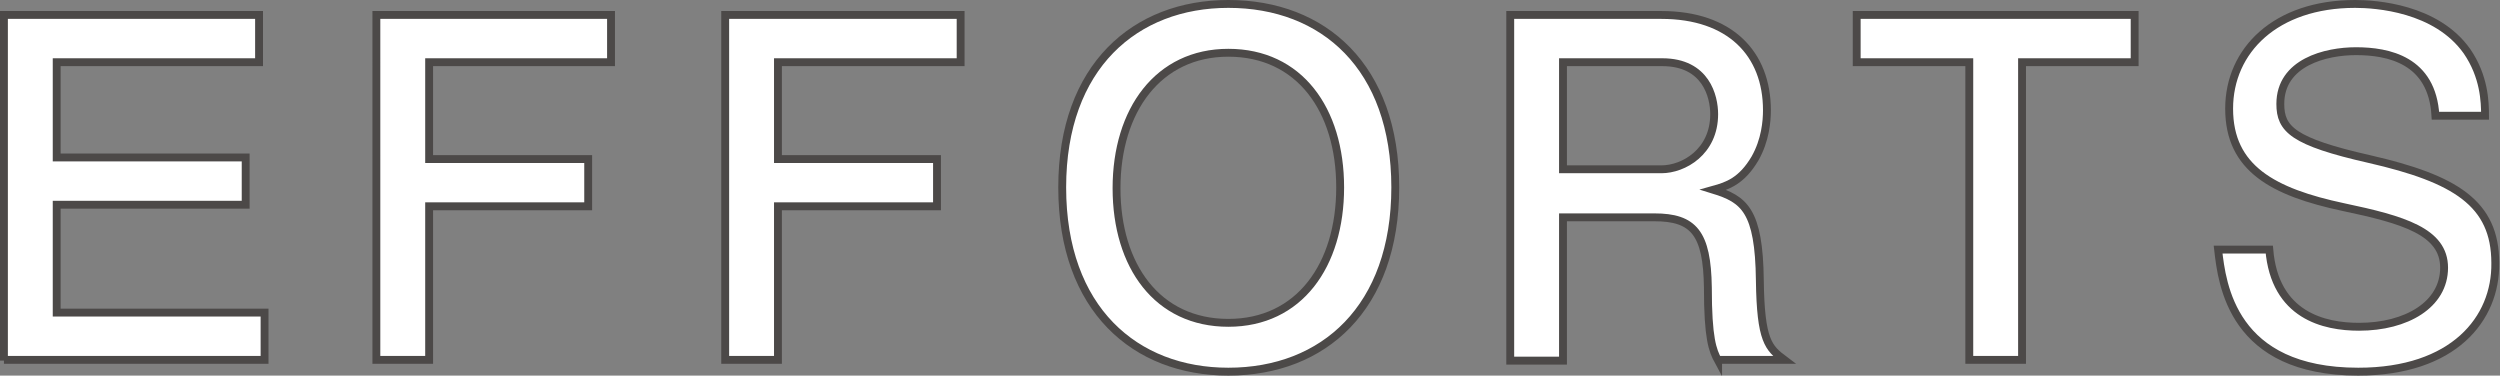 <?xml version="1.0" encoding="utf-8"?>
<!-- Generator: Adobe Illustrator 28.6.0, SVG Export Plug-In . SVG Version: 9.03 Build 54939)  -->
<svg version="1.1" id="レイヤー_1" xmlns="http://www.w3.org/2000/svg" xmlns:xlink="http://www.w3.org/1999/xlink" x="0px"
	 y="0px" viewBox="0 0 317.5 47.7" style="enable-background:new 0 0 317.5 47.7;" xml:space="preserve">
<rect x="0" y="0" width="317.5" height="47.7" fill="#808080" stroke="none"/>
<style type="text/css">
	.st0{fill:#FFFFFF;stroke:#4C4948;stroke-miterlimit:10;}
</style>
<g>
	<g>
		<g>
			<g>
				<path class="st0" d="M0.5,45.8V1.9h32.4v6H7.2v12.1h24v6h-24v13.7h26.4v6H0.5z"/>
				<path class="st0" d="M54.5,7.9v12.3h20.2v6H54.5v19.5h-6.7V1.9h29.8v6H54.5z"/>
				<path class="st0" d="M98.8,7.9v12.3H119v6H98.8v19.5h-6.7V1.9H122v6H98.8z"/>
				<path class="st0" d="M156,47.2c-11.8,0-21.1-7.9-21.1-23.4c0-15.4,9.3-23.3,21.1-23.3c12.1,0,21.2,8,21.2,23.3
					S168.1,47.2,156,47.2z M156,6.7c-8.9,0-14.2,7.3-14.2,17.2S147,41,156,41c9,0,14.2-7.3,14.2-17.2S165,6.7,156,6.7z"/>
				<path class="st0" d="M218.2,45.8c-0.7-1.3-1.3-2.8-1.3-9.3c-0.1-6.9-1.8-8.9-6.8-8.9h-11.6v18.2h-6.7V1.9H211
					c8.7,0,13.4,4.9,13.4,12.1c0,1.4-0.2,3.8-1.5,6.1c-1.7,2.9-3.5,3.5-5.3,4c3.9,1.2,5.8,2.6,5.9,11.5c0.1,7.7,1.1,8.6,3.1,10.1
					H218.2z M211.1,7.9h-12.6v13.6H211c2.8,0,6.7-2.2,6.7-7C217.7,12.3,216.7,7.9,211.1,7.9z"/>
				<path class="st0" d="M256.8,7.9v37.8h-6.7V7.9h-14.3v-6h35.3v6H256.8z"/>
				<path class="st0" d="M299.5,47.2c-16,0-17.3-11.1-17.8-15.5h6.5c0.7,8.4,7,9.8,11.4,9.8c6,0,10.8-2.8,10.8-7.5
					c0-4.6-5.2-6.1-12.8-7.7c-8.9-1.9-14.5-4.9-14.5-12.5c0-7.4,5.9-13.3,16-13.3c2.6,0,10.3,0.5,14.2,6c2.2,3.2,2.3,6.4,2.3,8.2
					h-6.3c-0.4-7.1-6-8.2-10.1-8.2c-3.8,0-9.6,1.4-9.6,6.7c0,3.2,1.6,4.8,11.3,7c10.9,2.5,16,5.6,16,13.2
					C317,40.5,311.6,47.2,299.5,47.2z"/>
			</g>
		</g>
	</g>
</g>
</svg>
